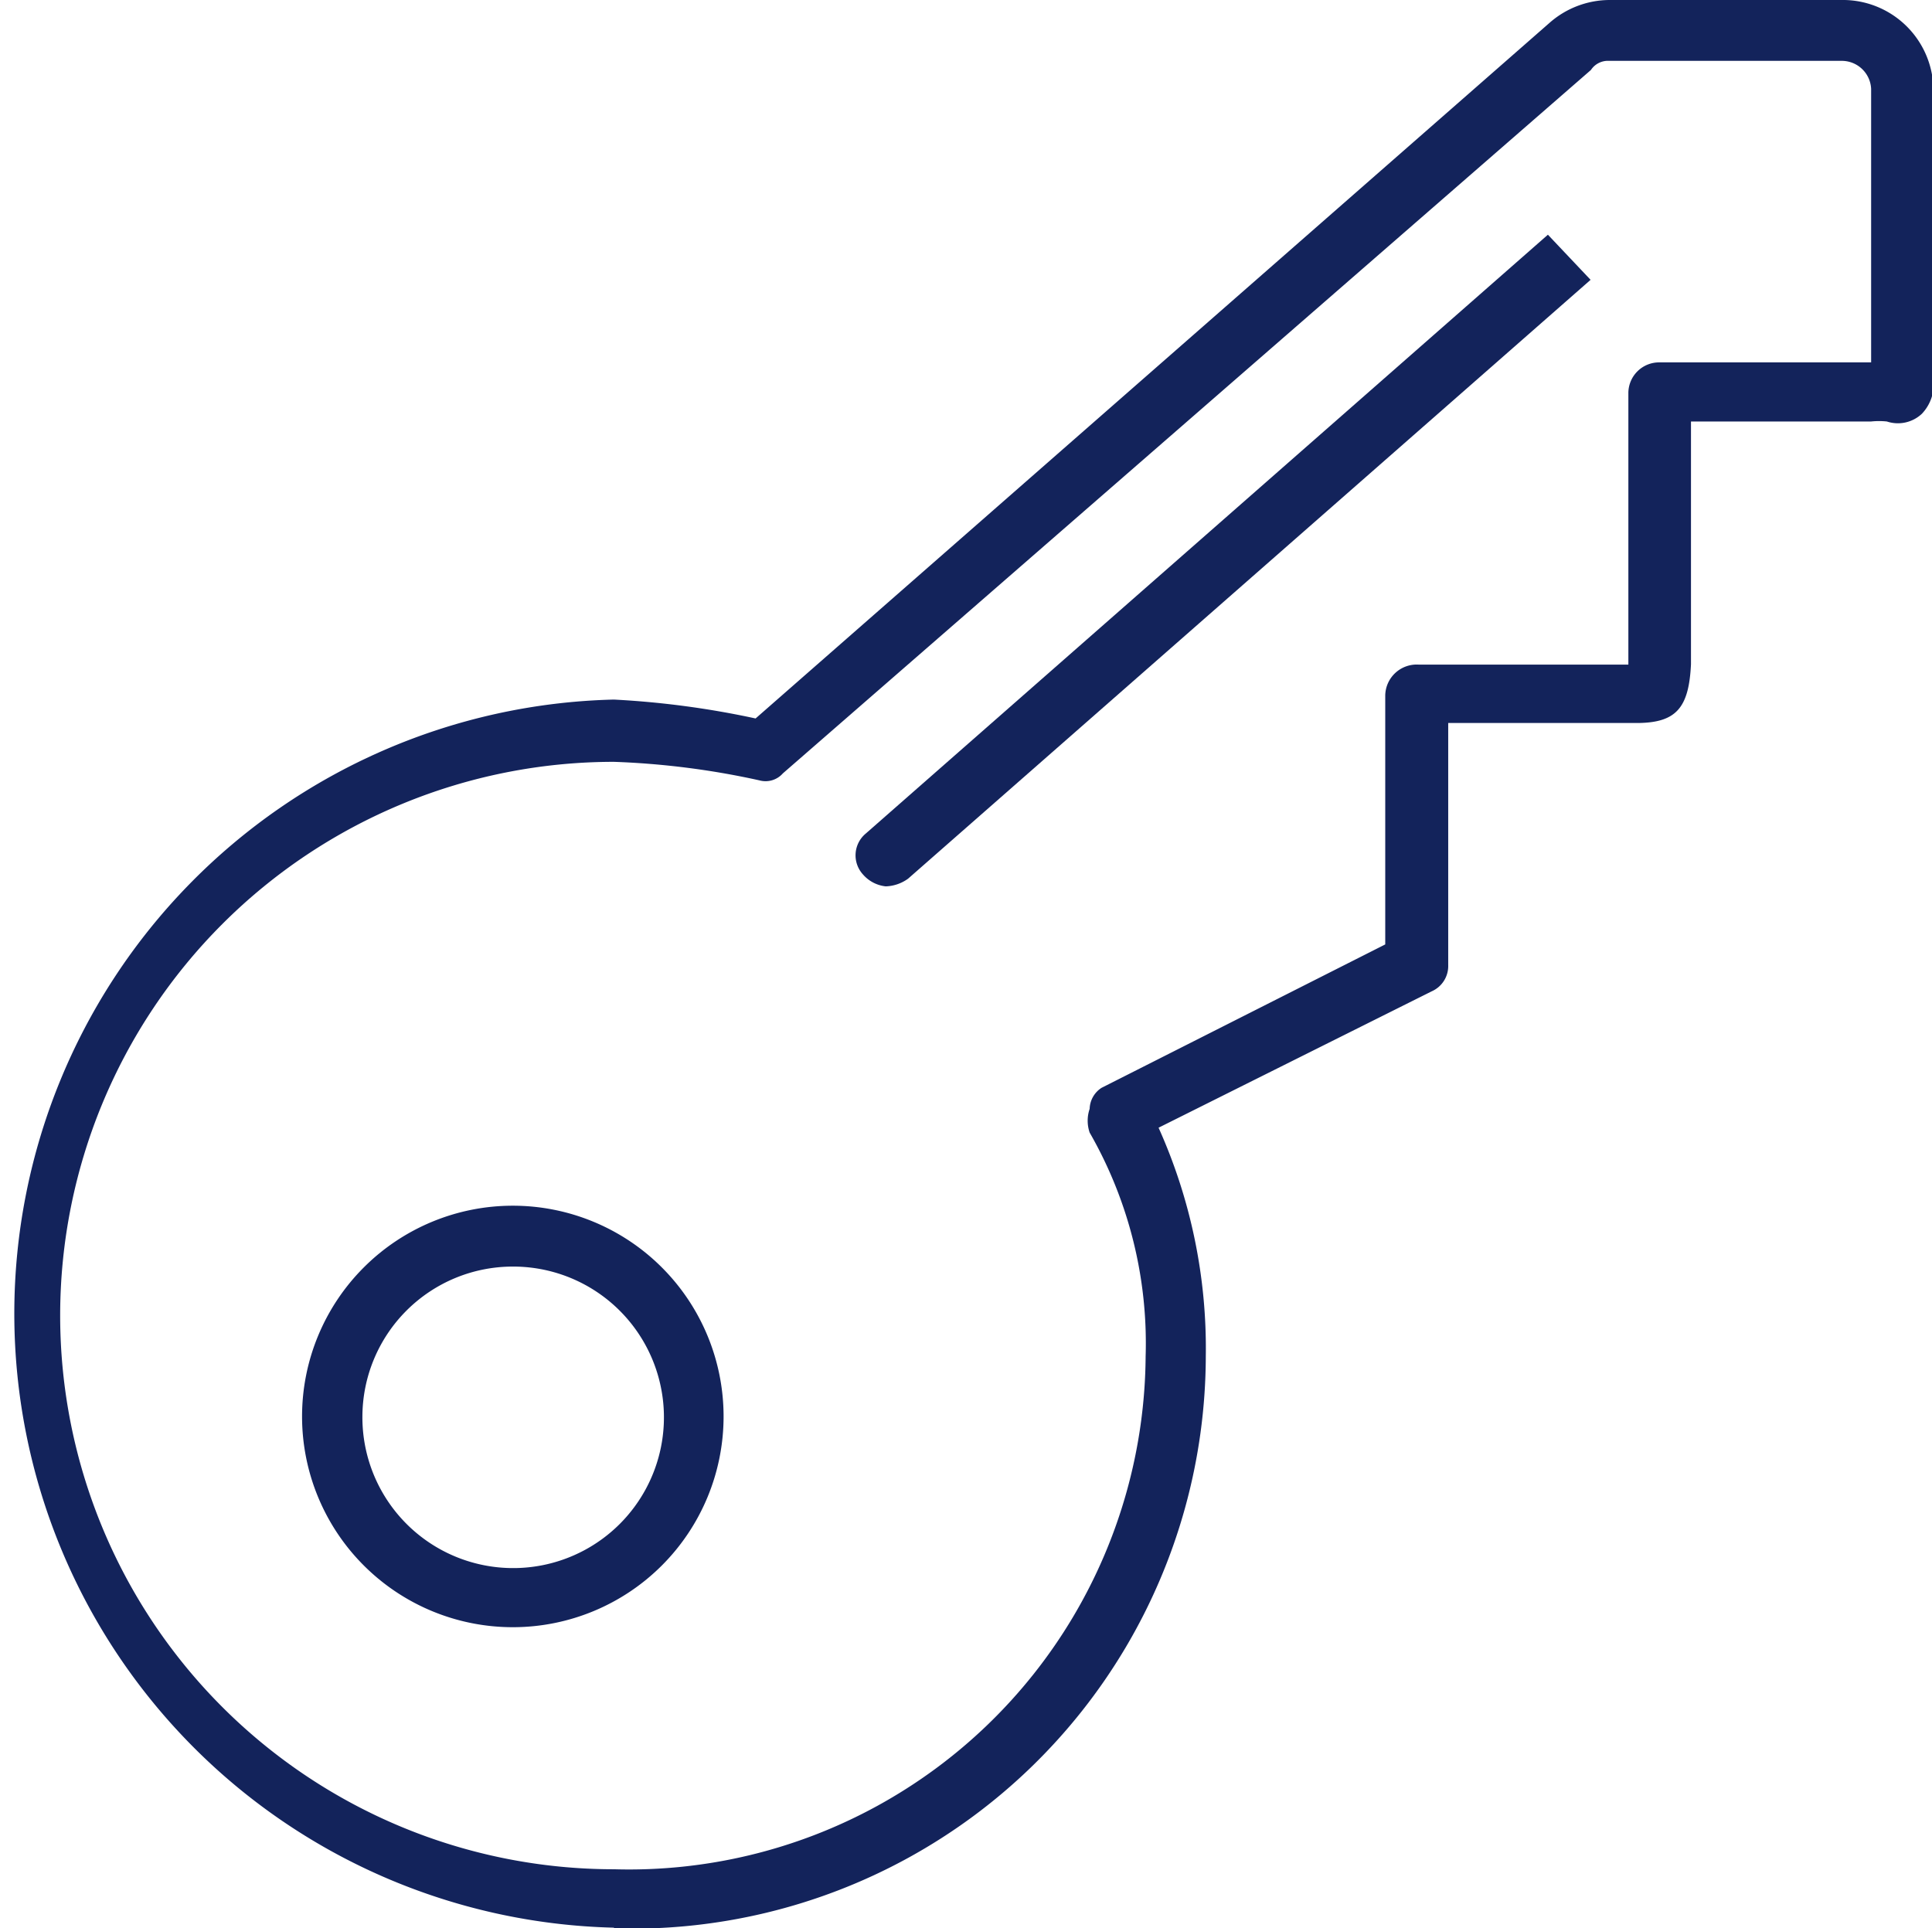 <svg xmlns="http://www.w3.org/2000/svg" viewBox="0 0 55.23 55.13"><defs><style>.cls-1{fill:#13235b;}</style></defs><g id="Livello_2" data-name="Livello 2"><g id="Livello_1-2" data-name="Livello 1"><path class="cls-1" d="M17.55,55.13A16.4,16.4,0,0,0,34.47,38.78a15.38,15.38,0,0,0-1.35-6.54l7.81-3.9a.79.79,0,0,0,.47-.75V20.67h5.15l.23,0c1.14,0,1.5-.43,1.56-1.68V12.05h5.15a2.16,2.16,0,0,1,.45,0,1,1,0,0,0,1-.22,1.23,1.23,0,0,0,.33-1V2.54A2.59,2.59,0,0,0,52.63,0H46a2.61,2.61,0,0,0-1.7.65L21.6,20.54A25.33,25.33,0,0,0,17.55,20a17.56,17.56,0,0,0,0,35.11Zm0-33.35a22.93,22.93,0,0,1,4.16.53.66.66,0,0,0,.67-.2L45.48,2A.58.58,0,0,1,46,1.74h6.63a.84.84,0,0,1,.86.8v7.82H47.43a.88.88,0,0,0-.88.86V19h-6a.9.9,0,0,0-.95.87V27L31.49,31.1a.74.74,0,0,0-.34.6,1.05,1.05,0,0,0,0,.68,12.1,12.1,0,0,1,1.6,6.4A14.77,14.77,0,0,1,17.55,53.44a15.83,15.83,0,0,1,0-31.66Z"/><path class="cls-1" d="M14.66,46.52a6,6,0,1,0,0-12.05,6,6,0,0,0,0,12.05Zm0-10.31a4.31,4.31,0,1,1-4.3,4.28A4.3,4.3,0,0,1,14.66,36.21Z"/><path class="cls-1" d="M25.32,25.34a1.15,1.15,0,0,0,.64-.22L45.47,8,44.25,6.71,24.75,23.83A.81.81,0,0,0,24.67,25,1,1,0,0,0,25.32,25.34Z"/></g></g></svg>